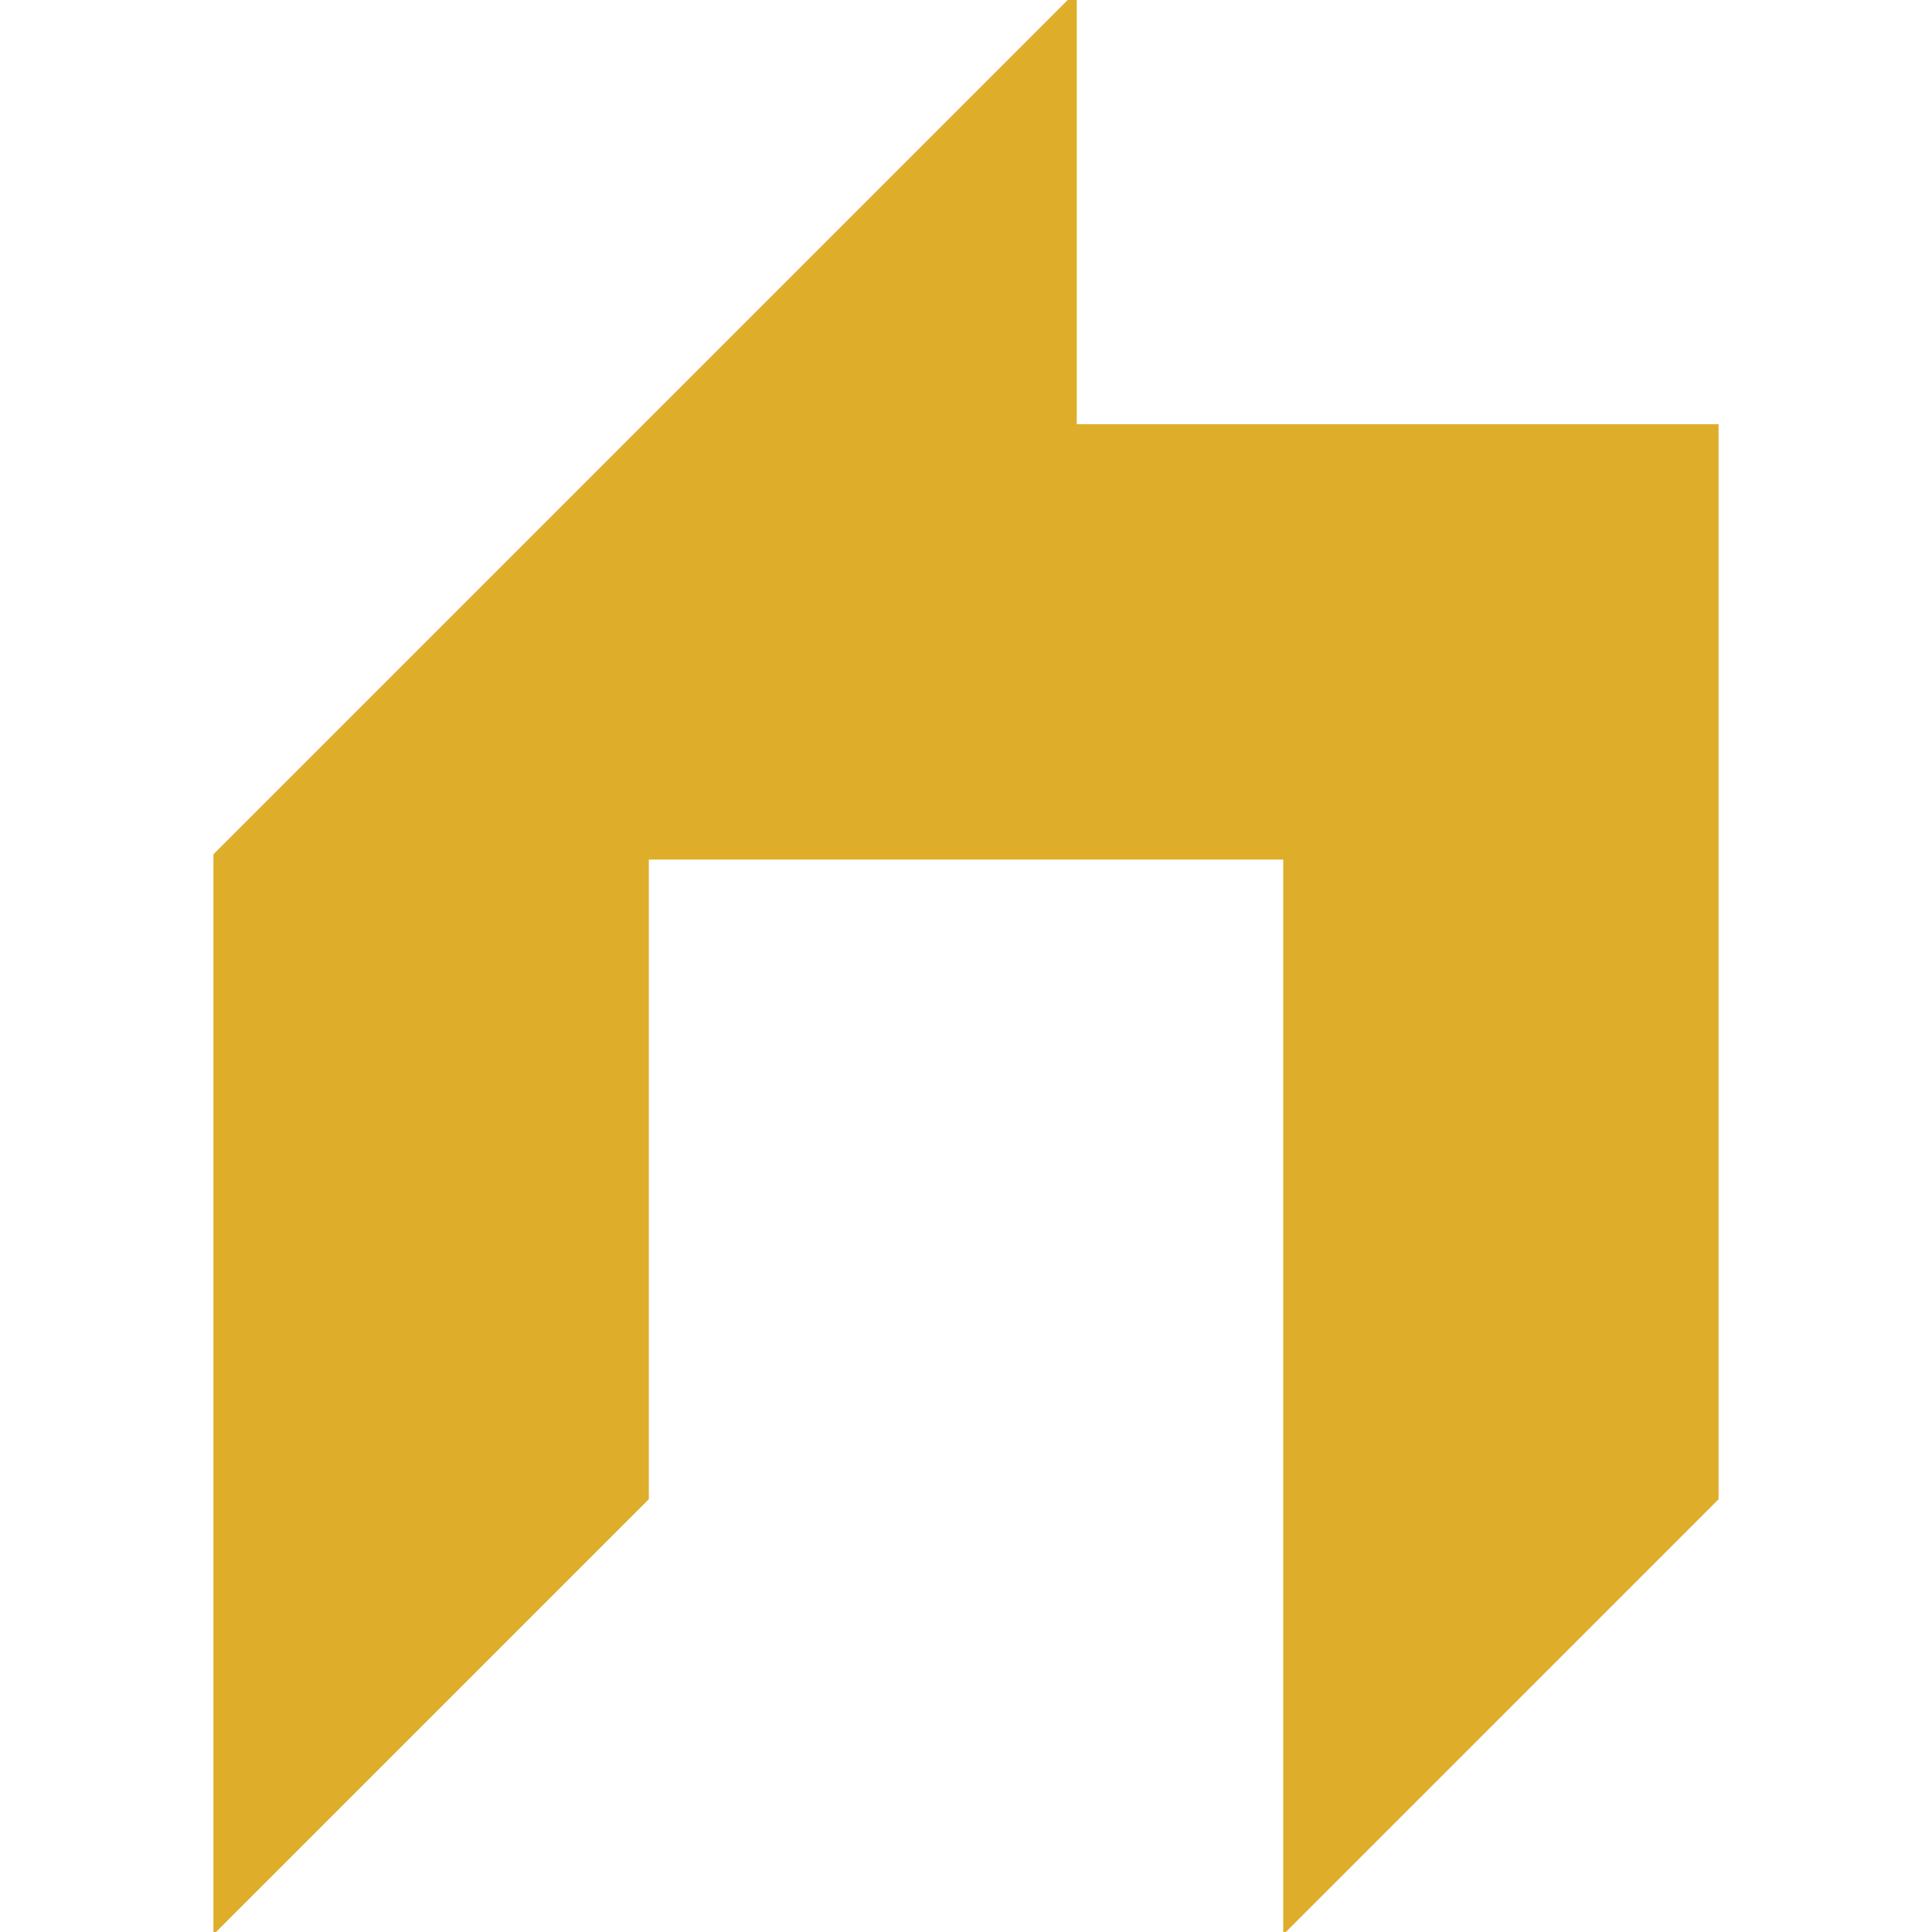 <svg width="32" height="32" viewBox="0 0 200 258" fill="none" xmlns="http://www.w3.org/2000/svg">
  <path d="M57.144 57.144L114.289 0V57.144H200V200L142.866 257.144V114.289H57.144V200L7.00368e-06 257.144V114.289L57.144 57.144Z" fill="#DEAD2A" stroke="#DEAD2A"/>
</svg>
